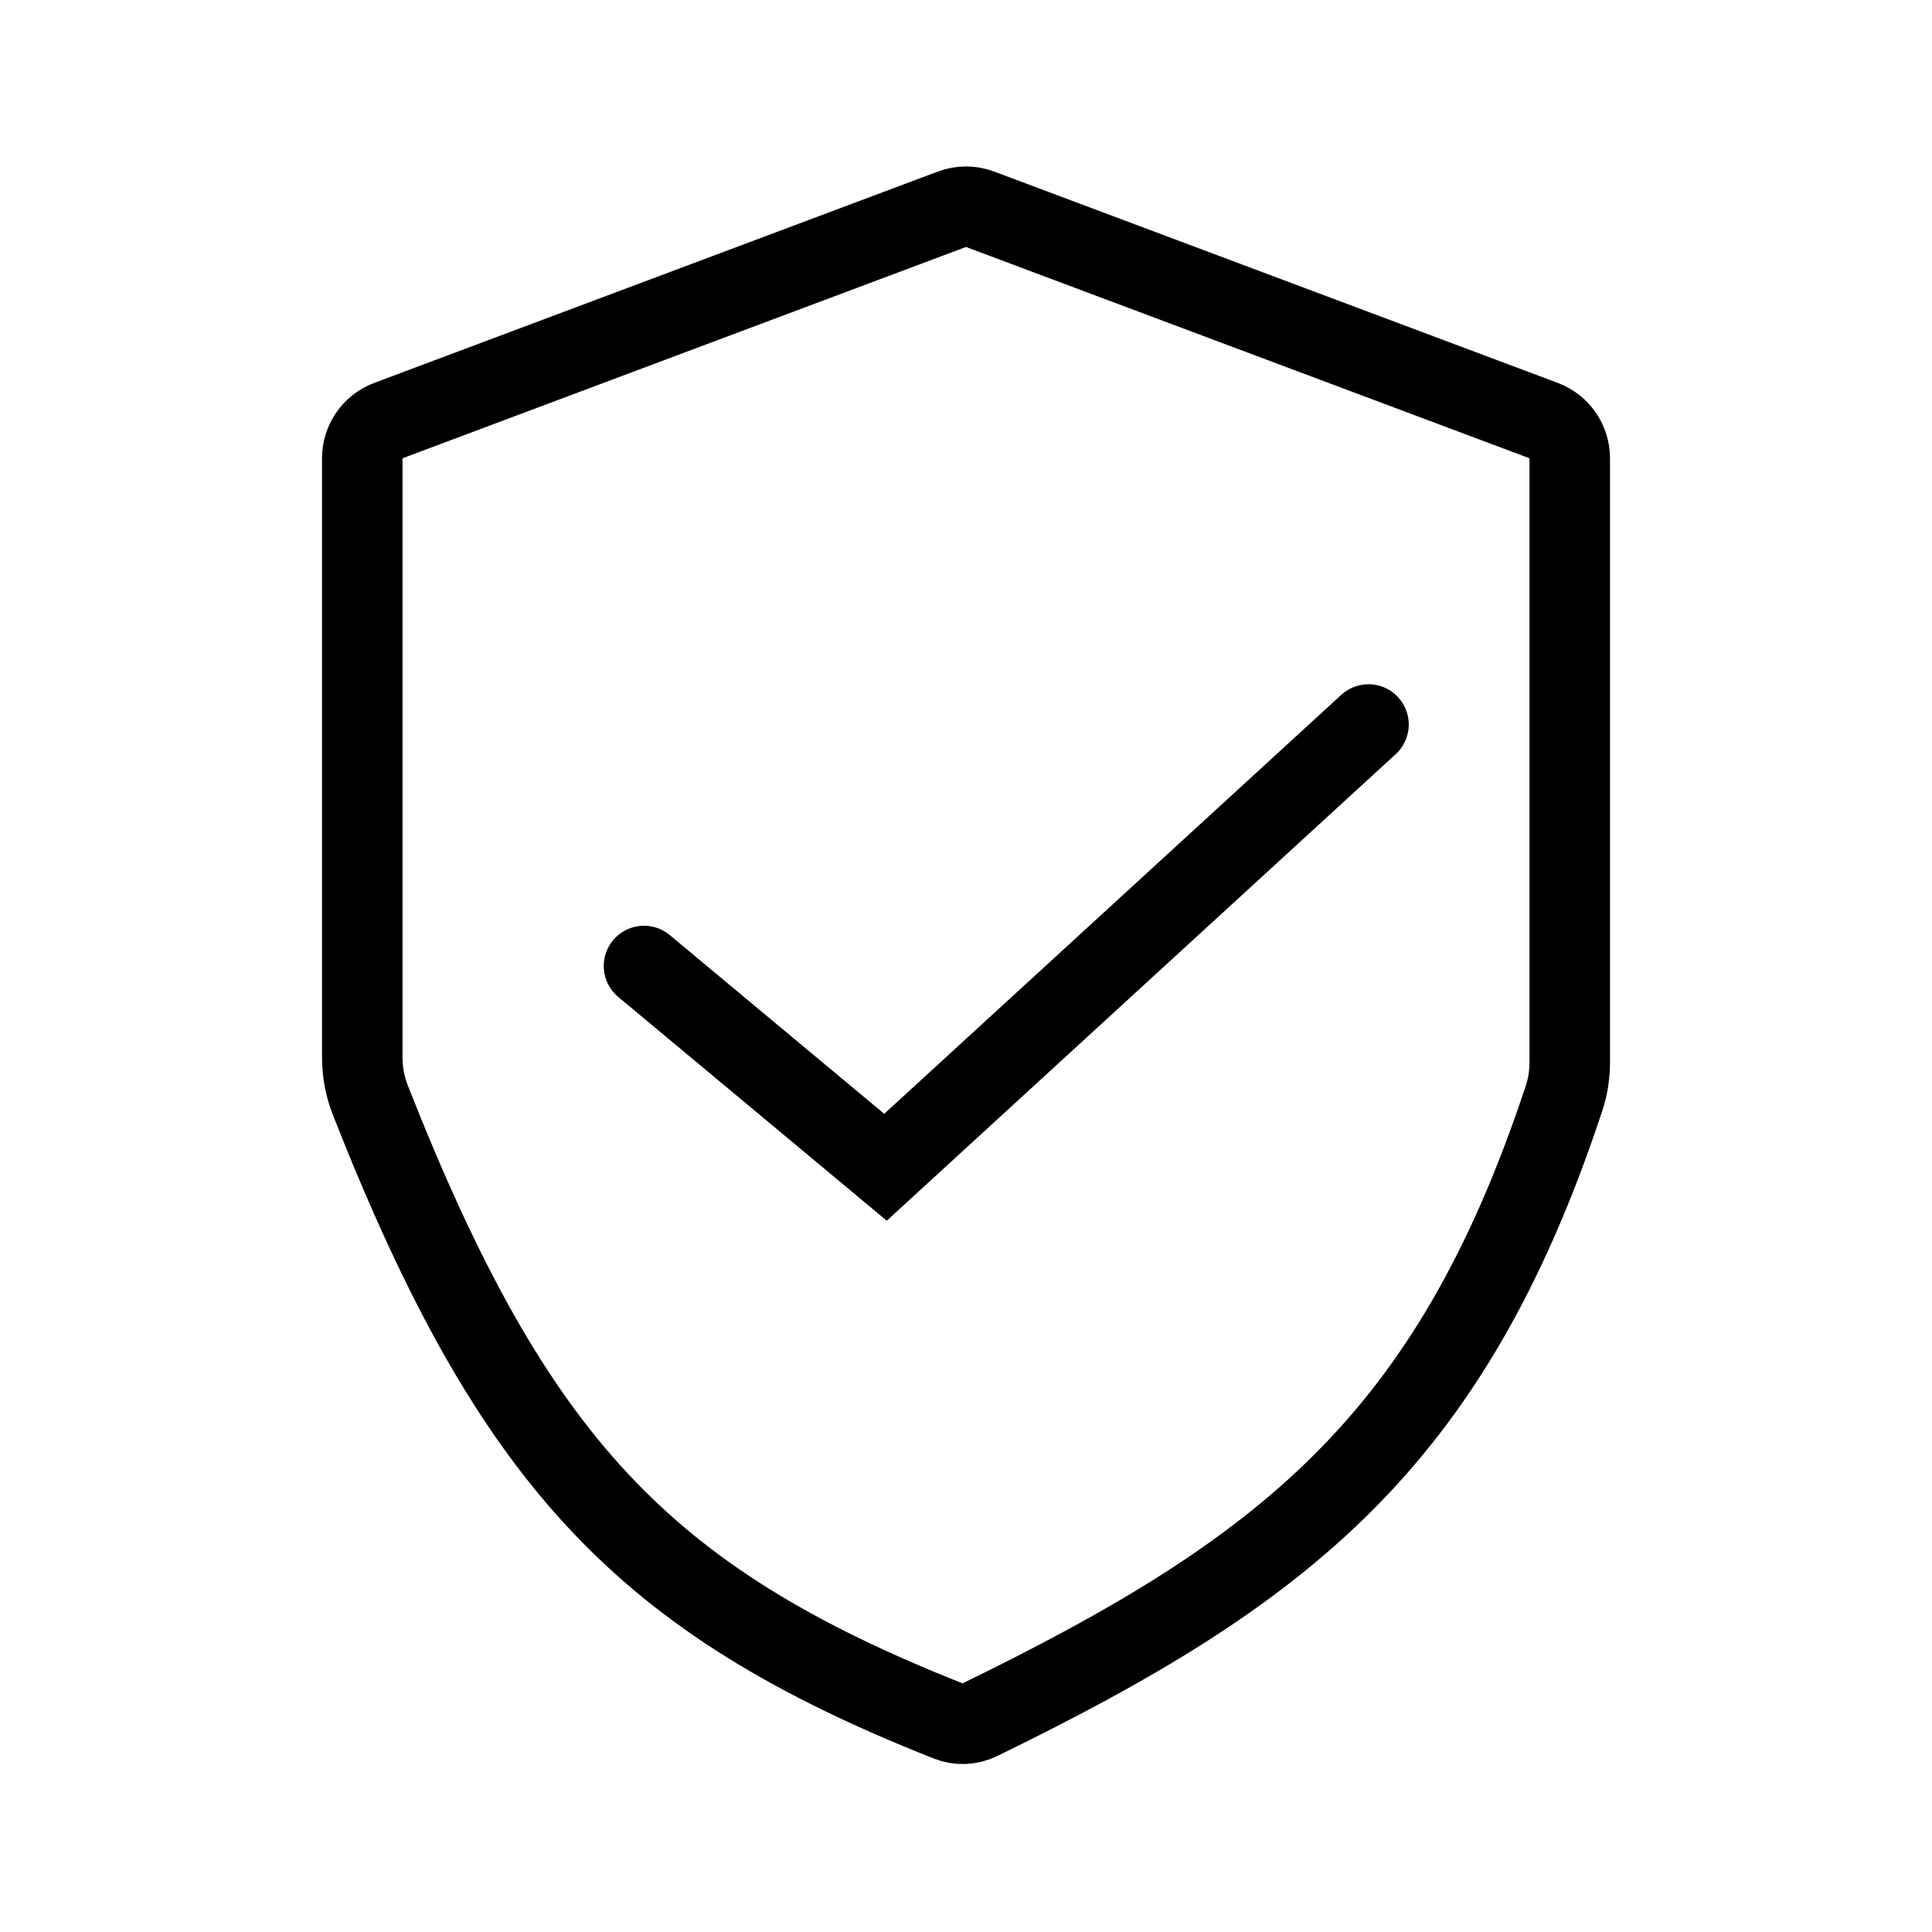 <svg width="24" height="24" viewBox="0 0 24 24" fill="none" xmlns="http://www.w3.org/2000/svg">
<path d="M11.786 21.381C9.863 20.621 8.522 19.81 7.44 18.653C6.354 17.492 5.497 15.947 4.599 13.663C4.534 13.496 4.5 13.314 4.5 13.13V5.693C4.5 5.485 4.629 5.298 4.824 5.225L11.824 2.6C11.938 2.557 12.062 2.557 12.176 2.6L19.176 5.225C19.371 5.298 19.5 5.485 19.5 5.693V13.193C19.5 13.347 19.477 13.498 19.431 13.637C18.714 15.809 17.832 17.272 16.684 18.419C15.528 19.574 14.076 20.436 12.165 21.366C12.045 21.424 11.907 21.429 11.786 21.381Z" stroke="black"/>
<path d="M8 12L11 14.5L17 9" stroke="black" stroke-linecap="round"/>
</svg>
